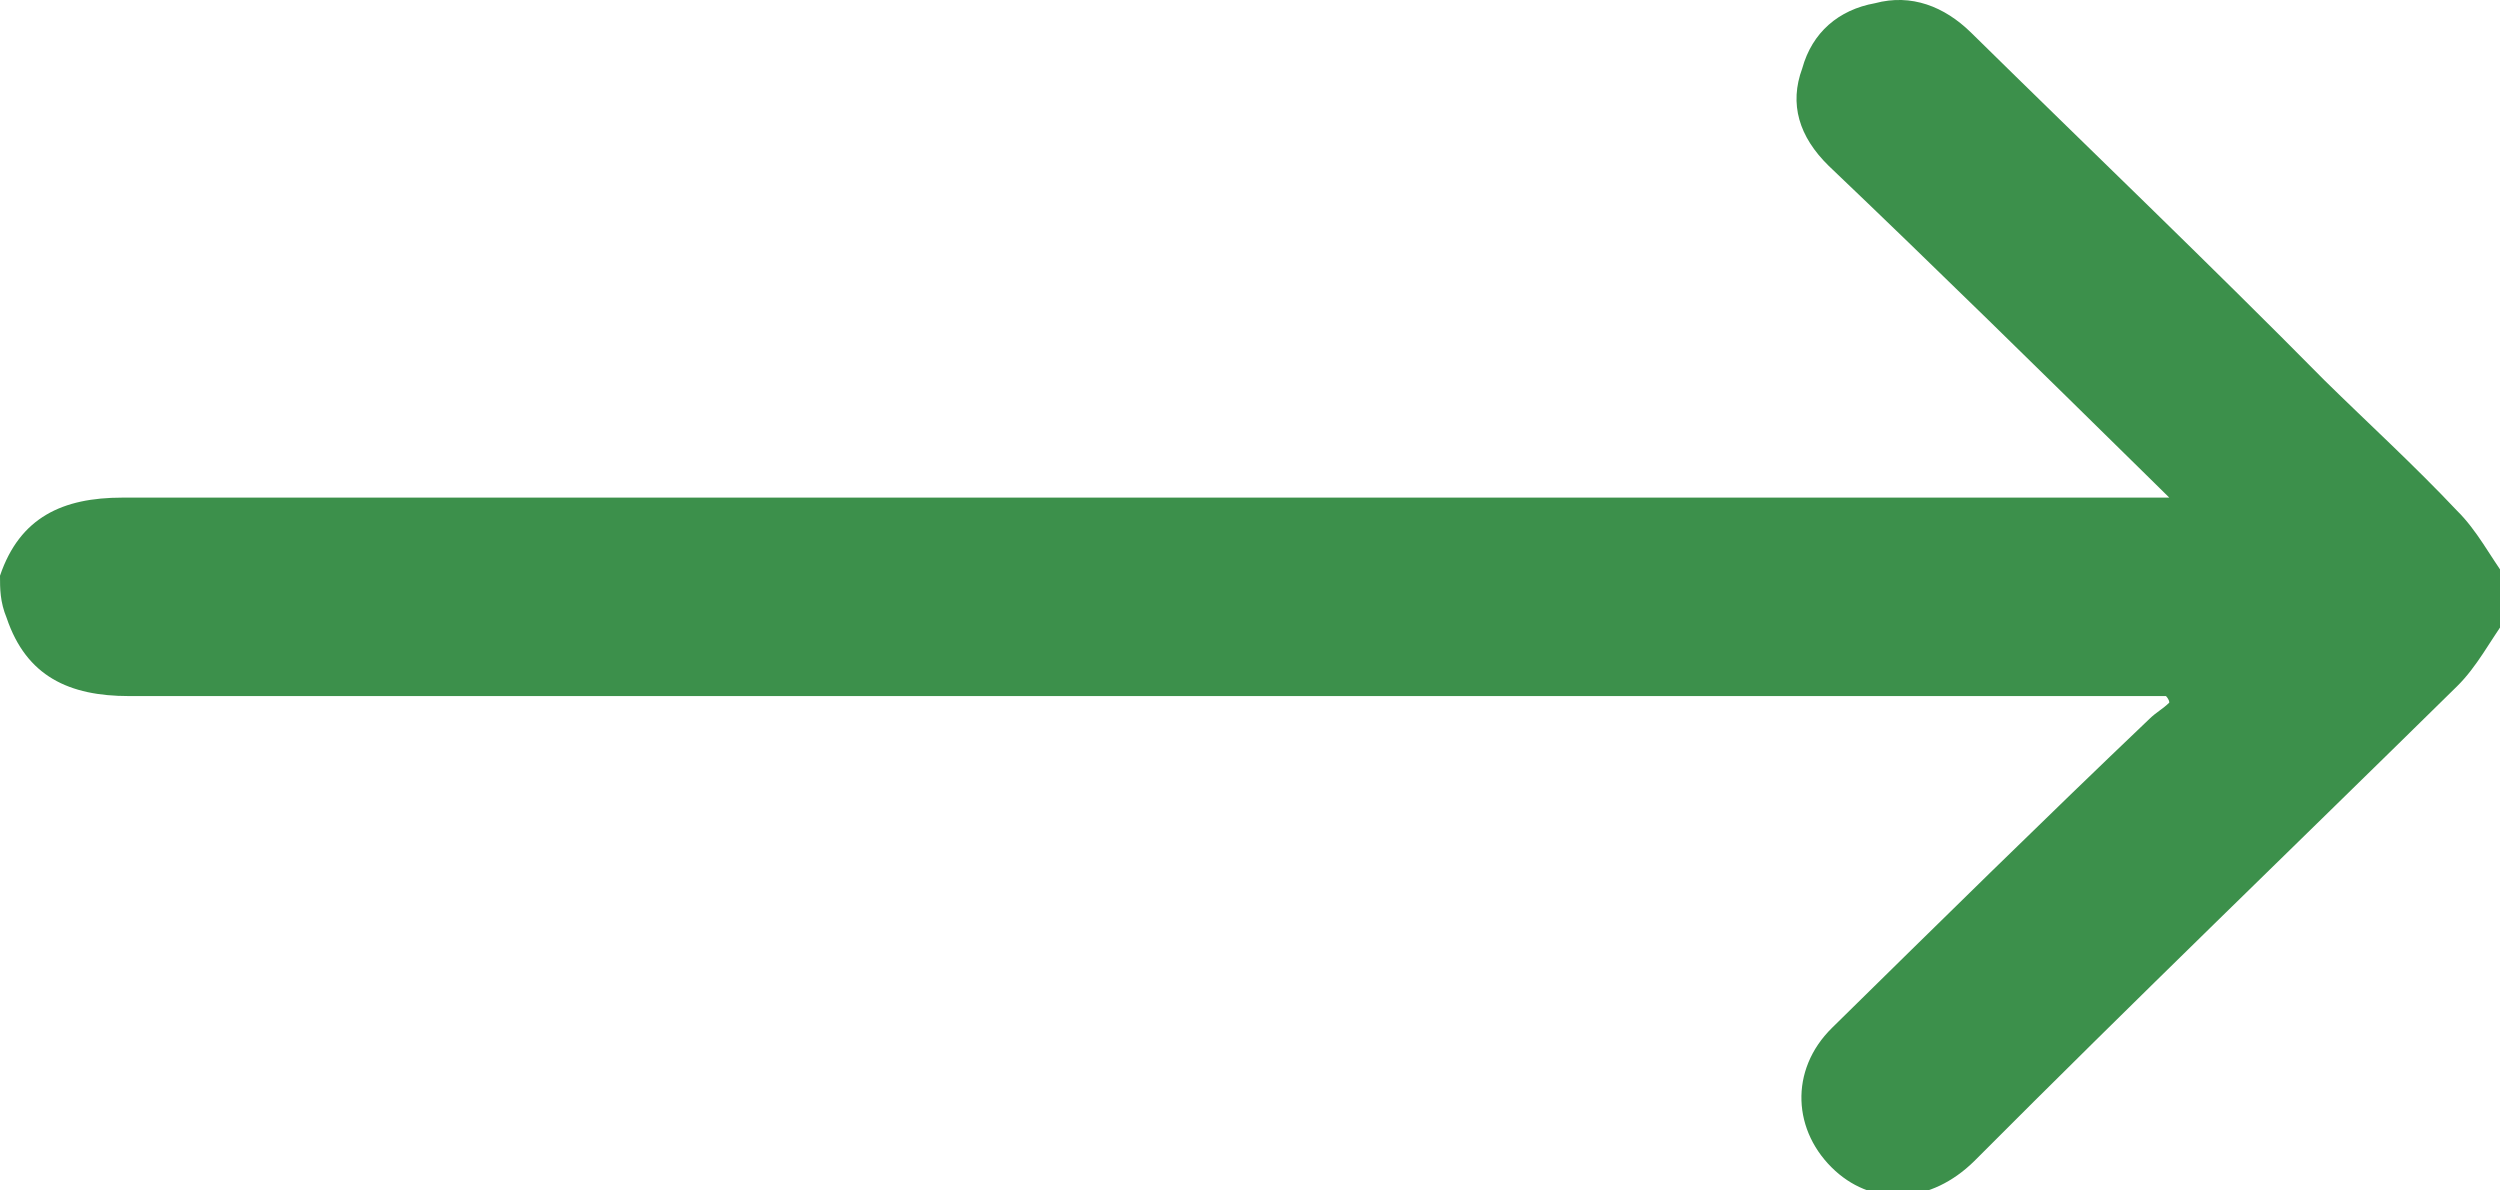 <svg width="21" height="10" viewBox="0 0 21 10" fill="none" xmlns="http://www.w3.org/2000/svg">
<path d="M0 4.836C0.167 4.344 0.528 4.18 1.028 4.18C6.667 4.18 12.278 4.18 17.917 4.18C18 4.18 18.083 4.18 18.222 4.18C18.139 4.098 18.083 4.044 18.028 3.989C17.139 3.115 16.25 2.24 15.361 1.393C15.111 1.148 15.028 0.874 15.139 0.574C15.222 0.273 15.444 0.082 15.75 0.027C16.056 -0.055 16.333 0.055 16.556 0.273C17.556 1.257 18.556 2.213 19.528 3.197C19.889 3.552 20.278 3.907 20.639 4.29C20.806 4.454 20.917 4.672 21.056 4.863C21.056 4.973 21.056 5.082 21.056 5.191C20.917 5.383 20.806 5.601 20.639 5.765C19.278 7.104 17.917 8.415 16.583 9.754C16.222 10.109 15.75 10.137 15.417 9.836C15.056 9.508 15.028 8.989 15.389 8.634C16.278 7.76 17.167 6.885 18.056 6.038C18.111 5.984 18.167 5.956 18.222 5.902C18.222 5.874 18.194 5.847 18.194 5.847C18.111 5.847 18.028 5.847 17.972 5.847C12.333 5.847 6.694 5.847 1.083 5.847C0.583 5.847 0.222 5.683 0.056 5.191C0 5.055 0 4.945 0 4.836Z" fill="#3C904B"/>
</svg>
